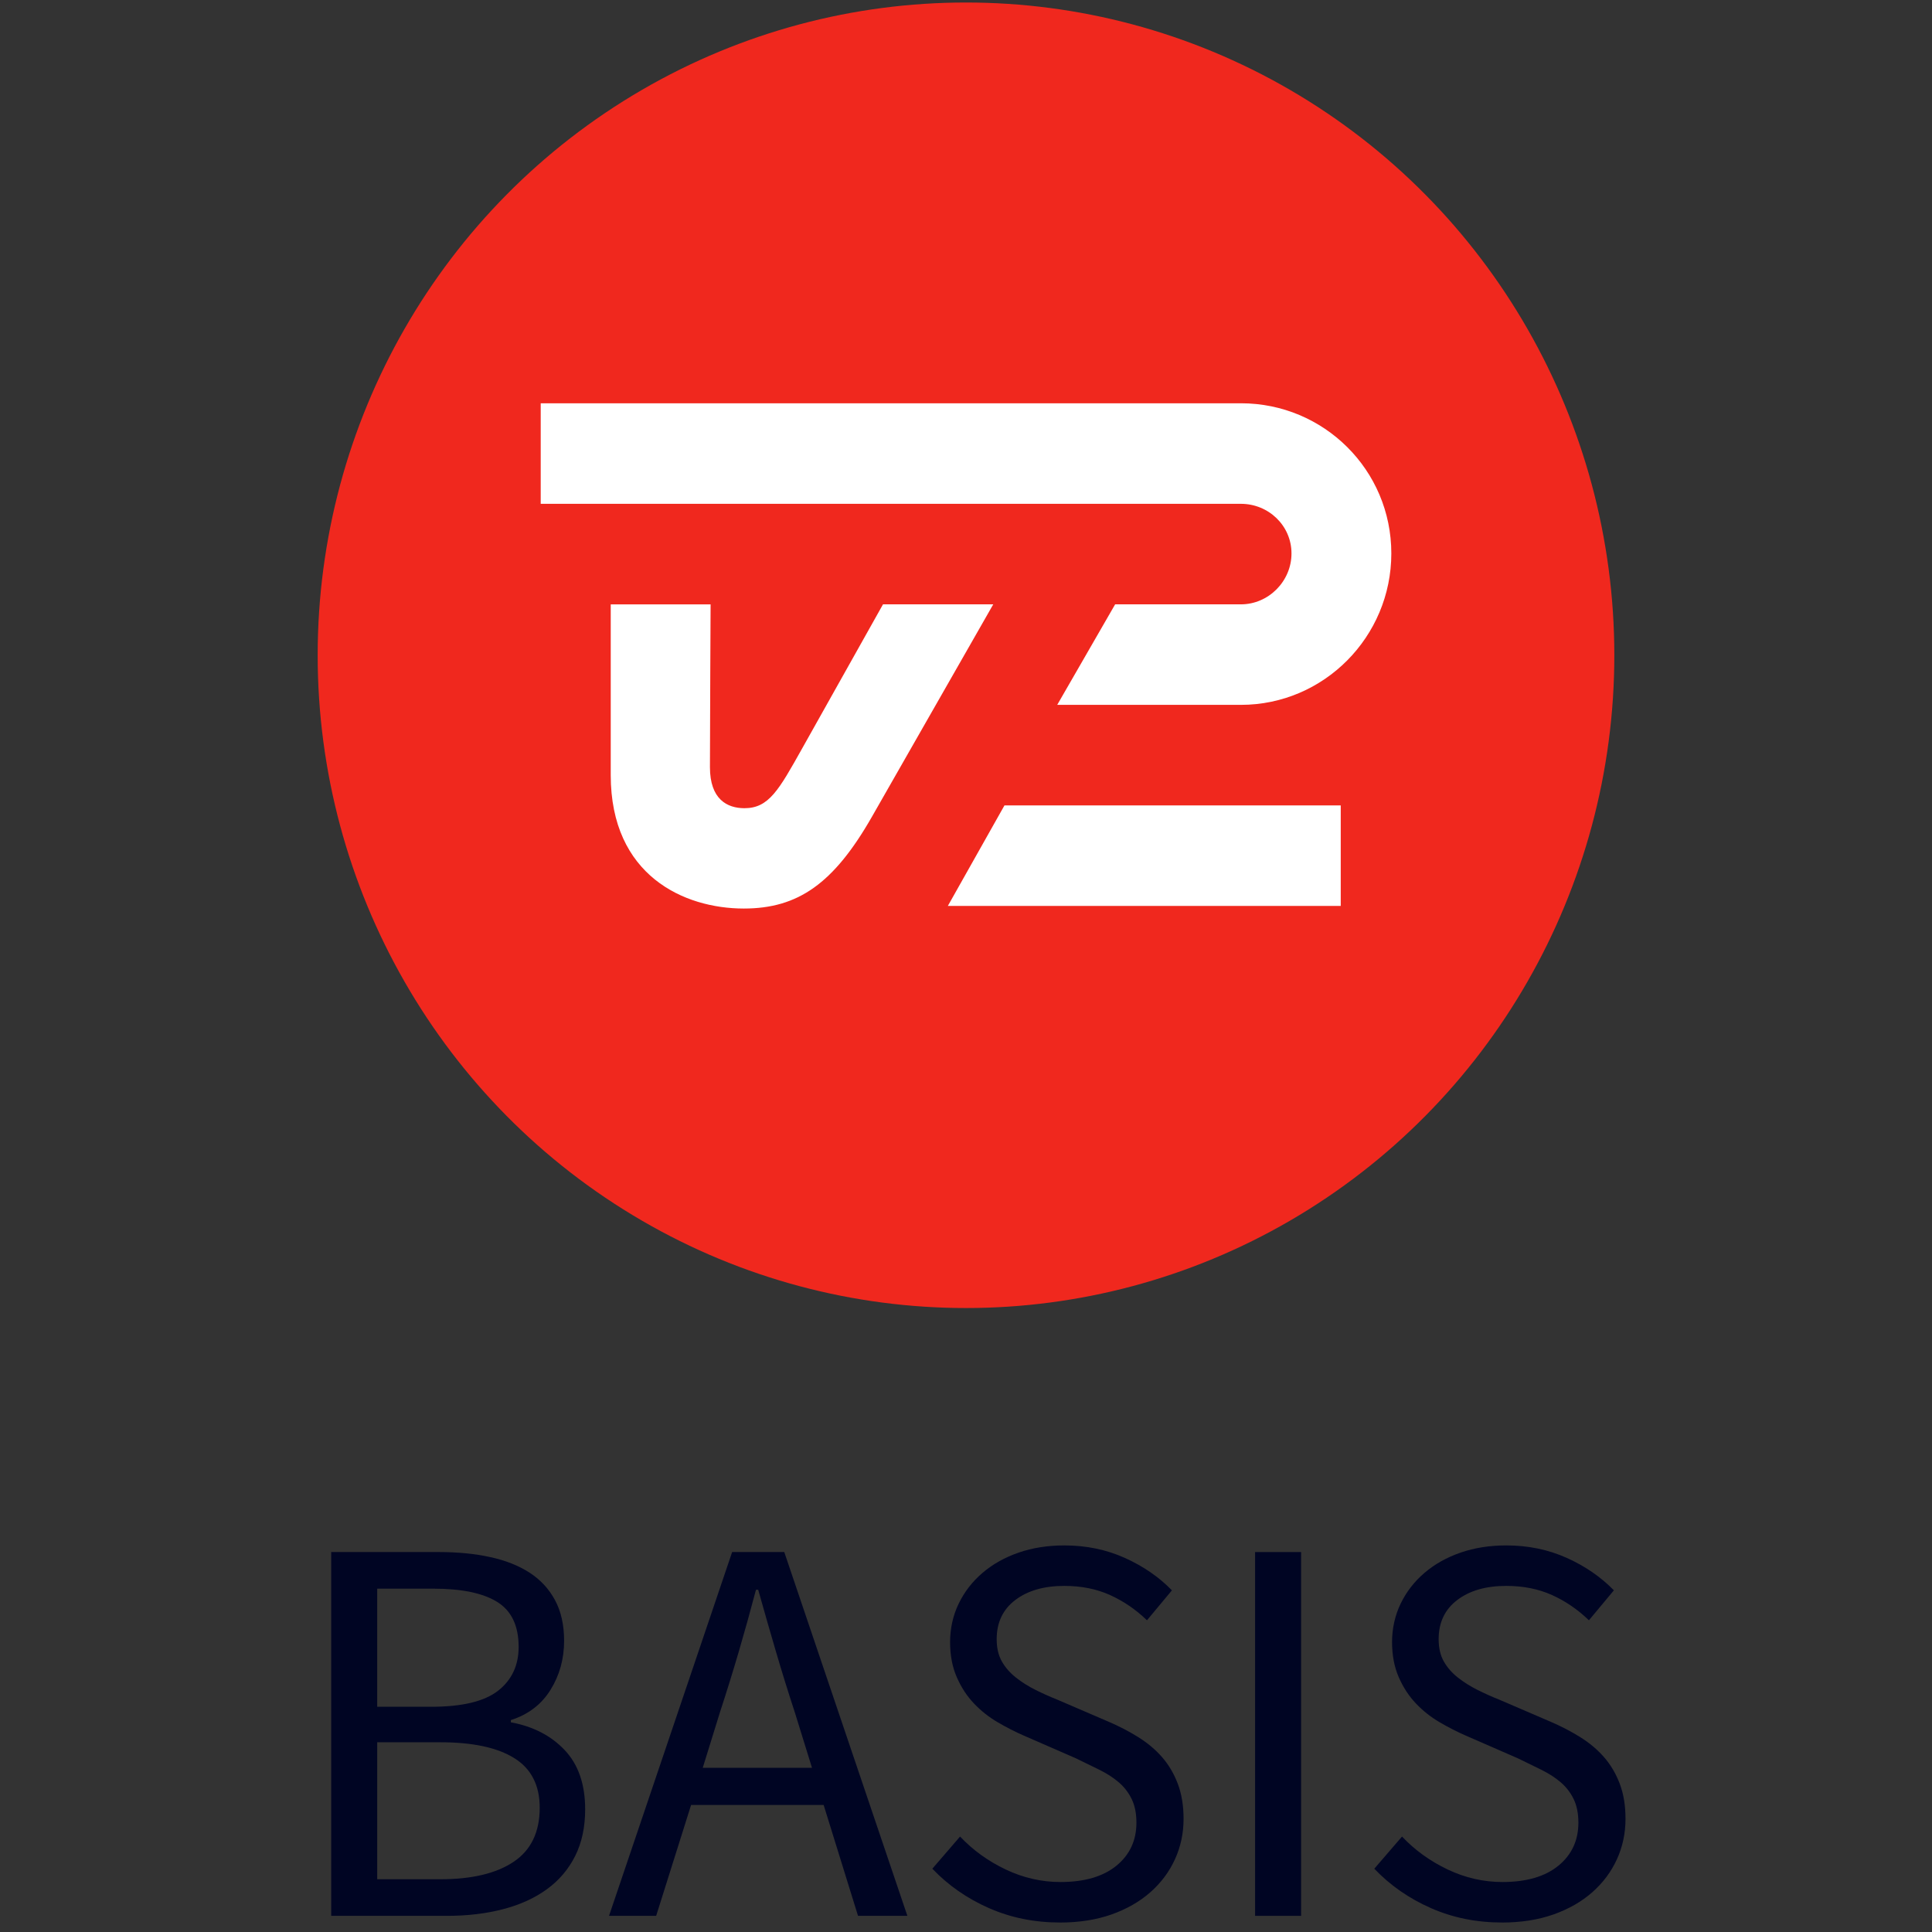 <?xml version="1.0" encoding="UTF-8"?><svg id="Logo" xmlns="http://www.w3.org/2000/svg" viewBox="0 0 1080 1080"><rect x="0" y="0" width="1080" height="1080" fill="#333333" stroke="none"/><defs><style>.cls-1{fill:#000523;}.cls-2{fill:#f0281e;}.cls-3{fill:#fff;}</style></defs><ellipse class="cls-2" cx="540" cy="366.3" rx="362.42" ry="364.9"/><path class="cls-3" d="m493.6,337.84s-27.39,48.82-45.21,80.58c-12.99,23.16-18.58,33.37-32.23,33.37-9.67,0-19.3-4.96-19.3-22.95s.37-91,.37-91h-55.83v95.41c.01,56.2,41,74.63,74.39,74.63,30.34,0,50.26-13.97,71.56-51.2,9.17-16.03,67.88-118.84,67.88-118.84h-61.62Z"/><polygon class="cls-3" points="529.85 506.42 749.48 506.42 749.48 450.23 561.5 450.23 529.85 506.42"/><path class="cls-3" d="m693.67,225.45h-391.41s0,56.19,0,56.19h391.42c15.44,0,28.27,12.18,28.27,27.73s-12.83,28.46-28.27,28.46c-33.53,0-70.31,0-70.31,0l-32.38,56.19s66.57,0,102.69,0c46.33,0,84.08-38.01,84.08-84.66s-37.76-83.93-84.08-83.93Z"/><path class="cls-1" d="m185.14,1070.97v-203.36h60.45c10.33,0,19.79.93,28.36,2.79,8.57,1.86,15.91,4.76,22.01,8.68,6.09,3.93,10.85,9.04,14.26,15.34,3.41,6.31,5.12,13.9,5.12,22.79,0,10.13-2.53,19.27-7.6,27.43-5.07,8.17-12.45,13.79-22.17,16.9v1.24c12.4,2.28,22.42,7.44,30.07,15.5,7.64,8.06,11.47,19.12,11.47,33.17,0,9.92-1.86,18.6-5.58,26.04-3.72,7.44-8.99,13.64-15.81,18.6-6.82,4.96-14.99,8.68-24.49,11.16-9.51,2.48-19.95,3.72-31.31,3.72h-64.79Zm25.73-116.87h30.07c17.36,0,29.86-2.99,37.51-8.99,7.64-5.99,11.47-14.15,11.47-24.49,0-11.78-3.98-20.15-11.94-25.11-7.96-4.96-19.89-7.44-35.81-7.44h-31.31v66.03Zm0,96.41h35.34c17.56,0,31.2-3.25,40.92-9.76,9.71-6.51,14.57-16.58,14.57-30.23,0-12.6-4.76-21.85-14.26-27.75-9.51-5.89-23.25-8.83-41.23-8.83h-35.34v76.57Z"/><path class="cls-1" d="m340.45,1070.97l68.82-203.36h29.14l68.82,203.36h-27.59l-19.22-62h-74.09l-19.53,62h-26.35Zm62-113.77l-9.61,31h61.07l-9.61-31c-3.72-11.36-7.24-22.68-10.54-33.95-3.31-11.26-6.62-22.79-9.92-34.57h-1.24c-3.1,11.78-6.31,23.3-9.61,34.57-3.31,11.27-6.82,22.58-10.54,33.95Z"/><path class="cls-1" d="m592.48,1074.69c-14.26,0-27.49-2.69-39.68-8.06-12.2-5.37-22.74-12.71-31.62-22.01l15.5-17.98c7.23,7.65,15.76,13.79,25.58,18.45,9.81,4.65,19.99,6.97,30.54,6.97,13.43,0,23.87-3.05,31.31-9.14,7.44-6.09,11.16-14.11,11.16-24.03,0-5.16-.88-9.56-2.63-13.17-1.76-3.61-4.14-6.71-7.13-9.3-3-2.58-6.56-4.91-10.7-6.98-4.14-2.06-8.58-4.23-13.33-6.51l-29.14-12.71c-4.76-2.06-9.61-4.54-14.57-7.44-4.96-2.89-9.41-6.4-13.33-10.54-3.93-4.13-7.13-9.04-9.61-14.72-2.48-5.68-3.72-12.25-3.72-19.68s1.6-14.77,4.8-21.39c3.2-6.61,7.64-12.35,13.33-17.21,5.68-4.85,12.4-8.63,20.15-11.31,7.75-2.68,16.28-4.03,25.58-4.03,12.19,0,23.45,2.33,33.79,6.97,10.33,4.65,19.11,10.7,26.35,18.14l-13.95,16.74c-6.2-5.99-13.07-10.69-20.62-14.1-7.55-3.41-16.07-5.12-25.57-5.12-11.37,0-20.51,2.63-27.44,7.91-6.93,5.27-10.38,12.55-10.38,21.85,0,4.96.98,9.15,2.95,12.56,1.96,3.41,4.6,6.41,7.9,8.99,3.3,2.59,6.92,4.86,10.85,6.82,3.92,1.97,7.96,3.77,12.09,5.42l28.83,12.4c5.79,2.48,11.26,5.32,16.43,8.53,5.16,3.21,9.61,6.93,13.33,11.16,3.72,4.24,6.66,9.2,8.83,14.88,2.17,5.69,3.26,12.24,3.26,19.68,0,8.06-1.6,15.61-4.81,22.63-3.21,7.03-7.8,13.17-13.79,18.45-6,5.27-13.23,9.41-21.7,12.4-8.48,2.99-18.09,4.5-28.83,4.5Z"/><path class="cls-1" d="m701.6,1070.97v-203.36h25.73v203.36h-25.73Z"/><path class="cls-1" d="m839.54,1074.69c-14.26,0-27.49-2.69-39.68-8.06-12.2-5.37-22.74-12.71-31.62-22.01l15.5-17.98c7.23,7.65,15.76,13.79,25.58,18.45,9.81,4.65,20,6.97,30.54,6.97,13.43,0,23.87-3.05,31.31-9.14,7.44-6.09,11.16-14.11,11.16-24.03,0-5.16-.88-9.56-2.63-13.17-1.76-3.61-4.14-6.71-7.13-9.3-3-2.58-6.56-4.91-10.7-6.98-4.14-2.06-8.58-4.23-13.33-6.51l-29.14-12.71c-4.76-2.06-9.61-4.54-14.57-7.44-4.96-2.89-9.41-6.4-13.33-10.54-3.93-4.13-7.13-9.04-9.61-14.72-2.48-5.68-3.72-12.25-3.72-19.68s1.6-14.77,4.8-21.39c3.2-6.61,7.64-12.35,13.33-17.21,5.68-4.85,12.4-8.63,20.15-11.31,7.75-2.68,16.28-4.03,25.58-4.03,12.19,0,23.45,2.33,33.79,6.97,10.33,4.65,19.11,10.7,26.35,18.14l-13.95,16.74c-6.2-5.99-13.07-10.69-20.62-14.1-7.55-3.41-16.07-5.12-25.58-5.12-11.37,0-20.51,2.63-27.43,7.91-6.93,5.27-10.38,12.55-10.38,21.85,0,4.96.98,9.15,2.94,12.56,1.96,3.41,4.6,6.41,7.91,8.99,3.3,2.59,6.92,4.86,10.85,6.82,3.92,1.97,7.95,3.77,12.09,5.42l28.83,12.4c5.78,2.48,11.26,5.32,16.43,8.53,5.16,3.21,9.61,6.93,13.33,11.16,3.72,4.24,6.67,9.2,8.83,14.88,2.17,5.69,3.25,12.24,3.25,19.68,0,8.06-1.6,15.61-4.81,22.63-3.21,7.03-7.8,13.17-13.79,18.45-6,5.27-13.23,9.41-21.7,12.4-8.48,2.99-18.09,4.5-28.83,4.5Z"/></svg>